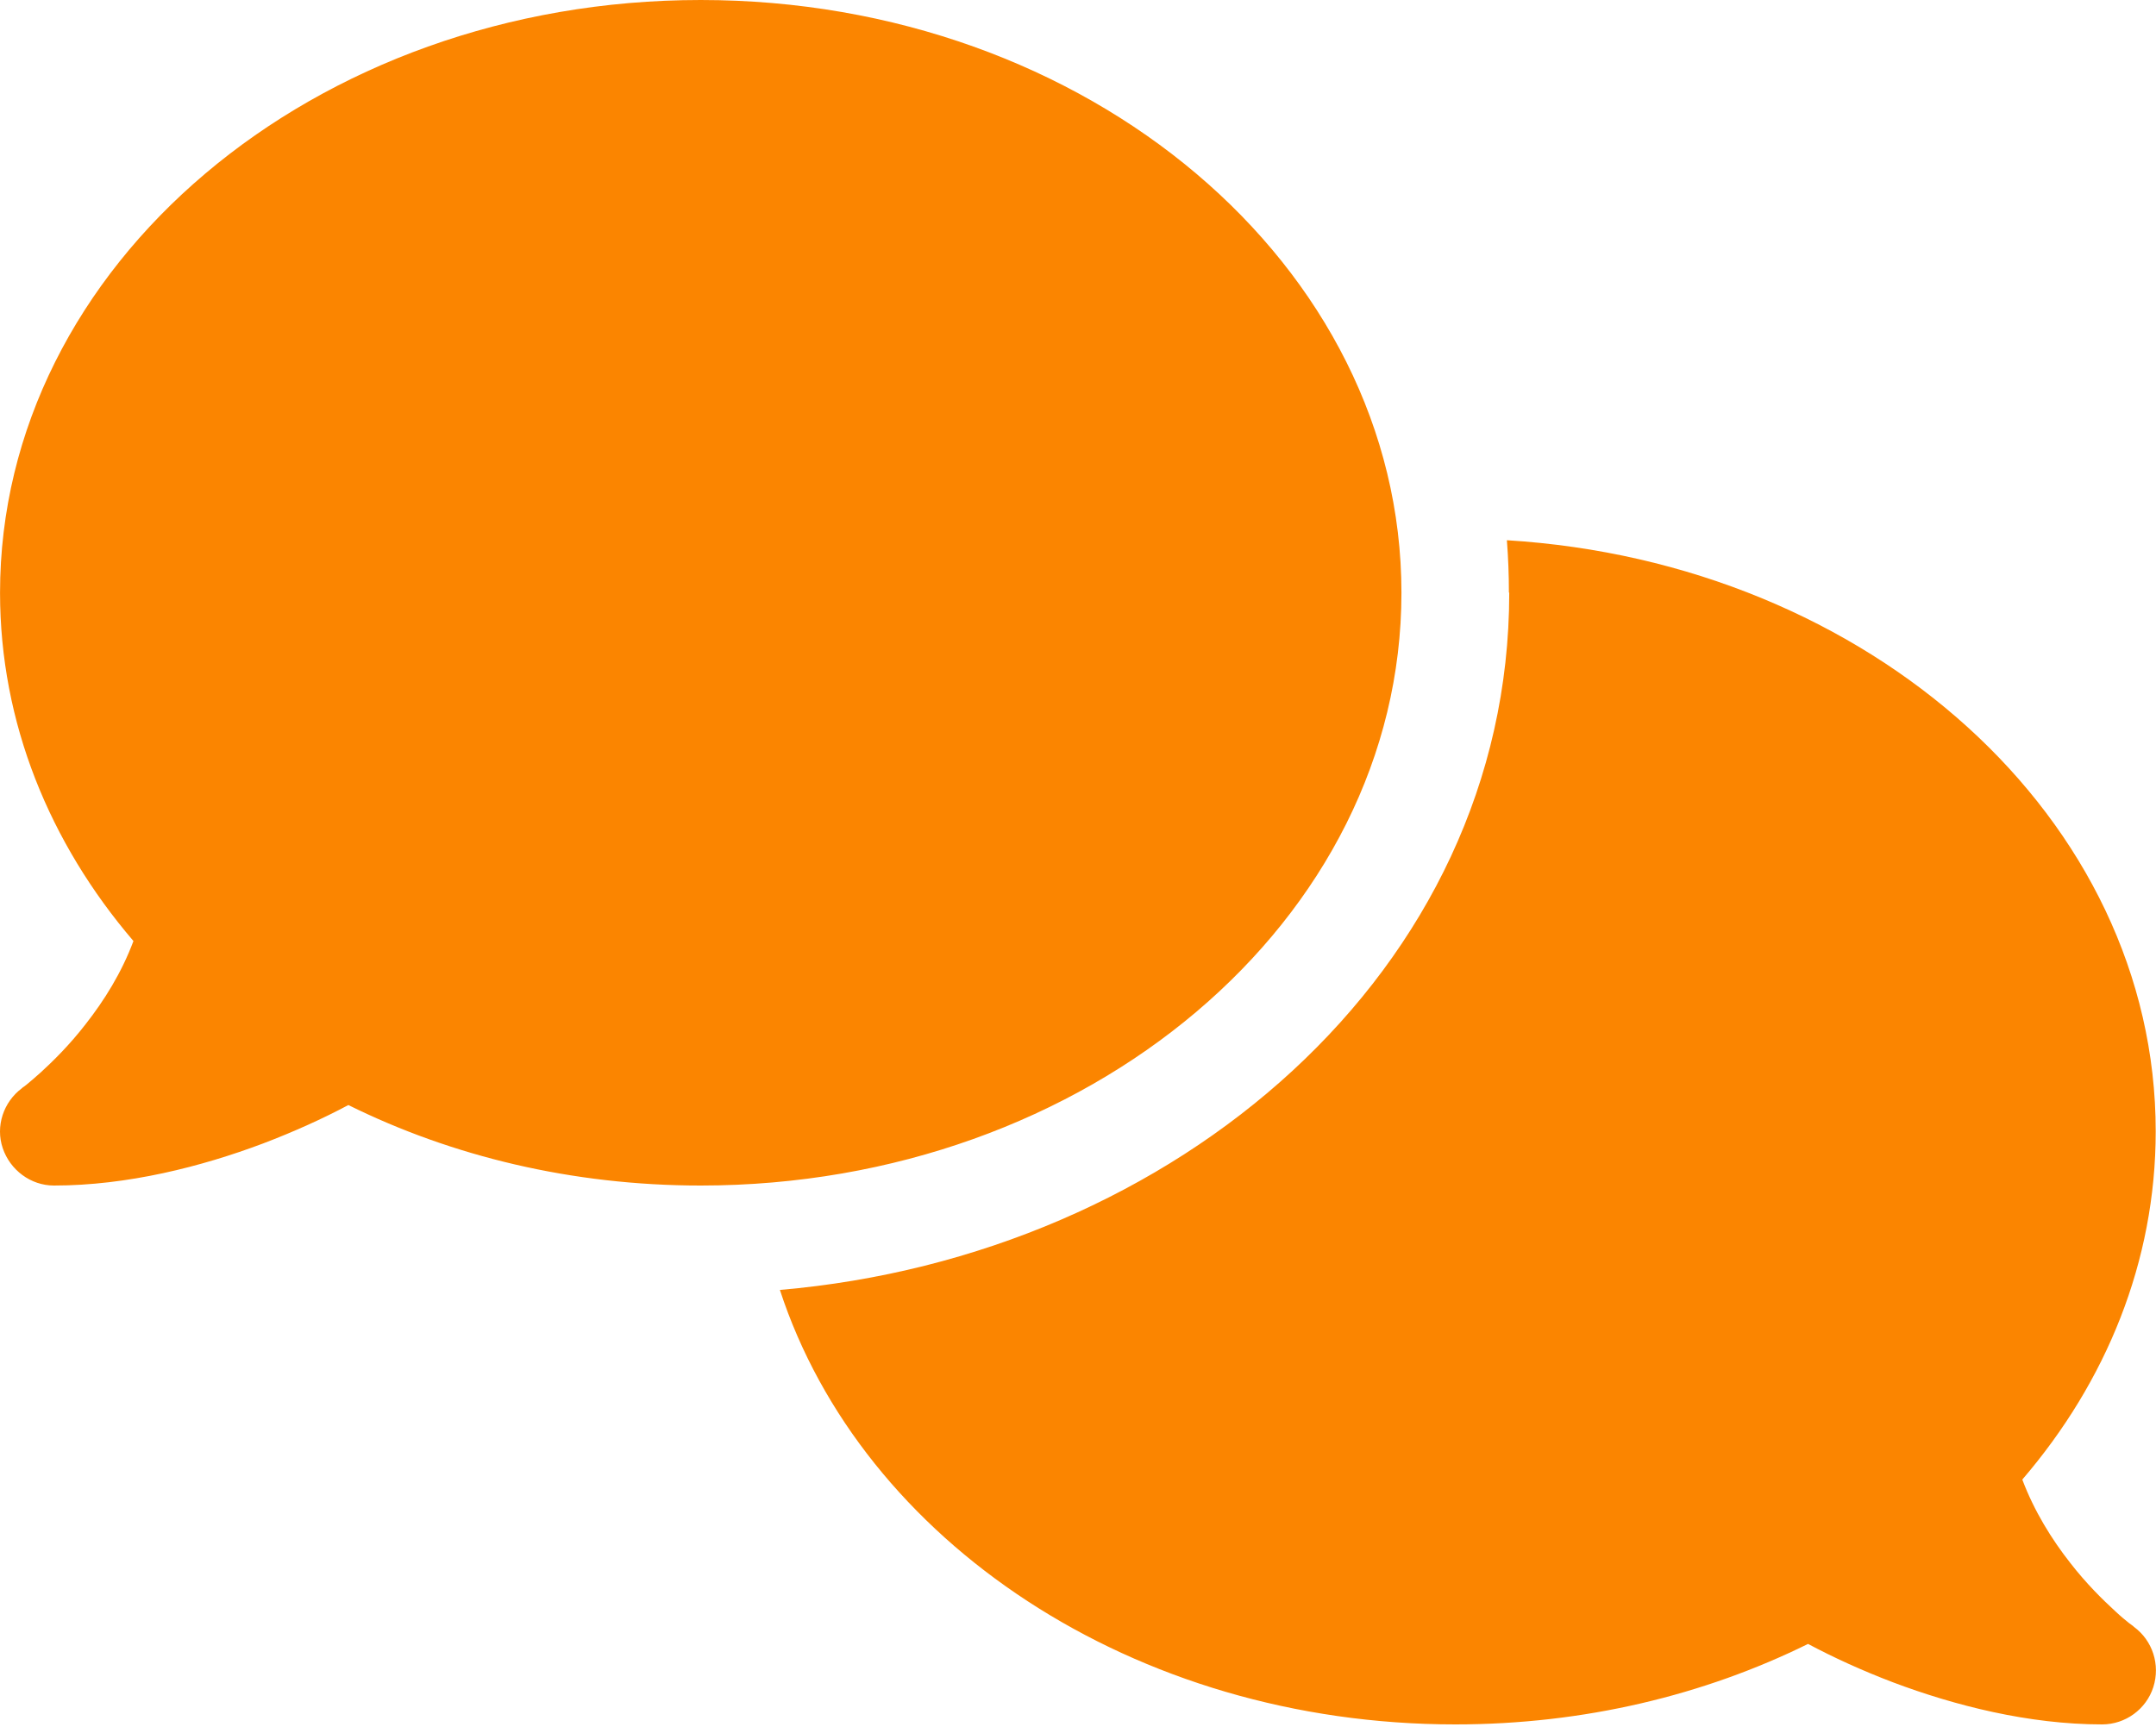<?xml version="1.0" encoding="UTF-8"?> <svg xmlns="http://www.w3.org/2000/svg" width="161" height="129" viewBox="0 0 161 129" fill="none"> <path d="M52.328 88.55C81.232 88.55 104.653 68.727 104.653 44.275C104.653 19.823 81.232 0 52.328 0C23.423 0 0.003 19.823 0.003 44.275C0.003 53.985 3.701 62.966 9.965 70.287C9.084 72.651 7.776 74.739 6.392 76.5C5.185 78.06 3.952 79.267 3.047 80.097C2.594 80.5 2.216 80.827 1.965 81.028C1.839 81.129 1.739 81.204 1.688 81.23L1.638 81.28C0.254 82.311 -0.349 84.123 0.204 85.758C0.757 87.393 2.292 88.55 4.028 88.55C9.512 88.55 15.046 87.141 19.65 85.406C21.964 84.525 24.128 83.544 26.014 82.538C33.737 86.361 42.718 88.55 52.328 88.55ZM112.703 44.275C112.703 72.525 87.773 93.808 58.239 96.348C64.352 115.065 84.628 128.8 108.678 128.8C118.287 128.8 127.268 126.611 135.016 122.788C136.903 123.794 139.041 124.775 141.356 125.655C145.959 127.391 151.494 128.8 156.978 128.8C158.714 128.8 160.273 127.668 160.802 126.008C161.33 124.347 160.751 122.536 159.342 121.505L159.292 121.454C159.242 121.404 159.141 121.354 159.015 121.253C158.764 121.052 158.386 120.75 157.934 120.322C157.028 119.492 155.795 118.285 154.588 116.725C153.204 114.964 151.896 112.851 151.016 110.511C157.28 103.216 160.978 94.235 160.978 84.5C160.978 61.155 139.62 42.011 112.527 40.351C112.627 41.634 112.678 42.942 112.678 44.25L112.703 44.275Z" fill="#FB8500"></path> </svg> 